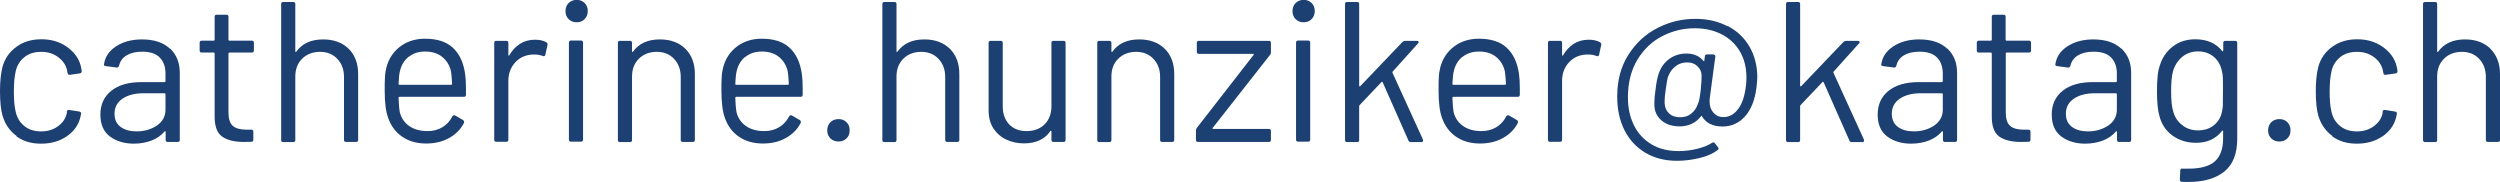 <?xml version="1.0" encoding="UTF-8"?><svg id="Ebene_2" xmlns="http://www.w3.org/2000/svg" viewBox="0 0 175.07 12.73"><defs><style>.cls-1{fill:#1c4072;}</style></defs><g id="alle_gerastert"><g id="catherine.hunziker_katag.ch"><path class="cls-1" d="M1.17,9.53c-.48-.35-.81-.82-.99-1.42-.12-.41-.18-.99-.18-1.74,0-.67.06-1.24.18-1.71.17-.58.49-1.04.98-1.39.48-.35,1.06-.52,1.74-.52s1.27.17,1.77.52c.5.35.82.77.97,1.29.05.17.07.31.08.42v.03c0,.07-.04.11-.13.13l-.7.1h-.03c-.07,0-.11-.04-.13-.13l-.04-.21c-.08-.35-.29-.66-.62-.9-.33-.25-.72-.37-1.19-.37s-.86.12-1.17.37c-.31.25-.52.58-.61.99-.08.35-.13.83-.13,1.41s.04,1.09.13,1.43c.09.42.3.75.61,1,.31.25.7.37,1.17.37s.85-.12,1.18-.36c.33-.24.54-.54.62-.92v-.11c.02-.09.08-.13.18-.11l.69.11c.09.02.14.07.13.15l-.06.28c-.14.54-.46.98-.97,1.32-.5.34-1.1.5-1.78.5s-1.25-.17-1.73-.52Z"/><path class="cls-1" d="M11.9,3.39c.46.43.69,1,.69,1.71v4.7c0,.09-.05.14-.14.14h-.71c-.09,0-.14-.05-.14-.14v-.57s0-.03-.02-.04-.03,0-.05.01c-.23.28-.54.49-.91.64-.37.14-.79.22-1.25.22-.66,0-1.22-.17-1.67-.5-.45-.34-.67-.85-.67-1.54s.25-1.25.76-1.66c.51-.41,1.22-.61,2.12-.61h1.62s.06-.02.06-.06v-.53c0-.48-.13-.85-.4-1.13s-.68-.41-1.24-.41c-.45,0-.81.09-1.09.26s-.45.41-.52.72c-.03.09-.08.14-.17.13l-.76-.1c-.1-.02-.15-.06-.13-.11.07-.52.35-.95.84-1.27s1.09-.49,1.82-.49c.84,0,1.49.21,1.95.64ZM10.99,8.79c.4-.28.6-.65.6-1.11v-1.09s-.02-.06-.06-.06h-1.47c-.62,0-1.11.13-1.48.38-.37.25-.56.6-.56,1.05,0,.41.14.72.43.93s.66.31,1.11.31c.55,0,1.03-.14,1.43-.41Z"/><path class="cls-1" d="M17.64,3.68h-1.58s-.06.02-.06.06v4.13c0,.45.1.76.3.94s.52.27.95.27h.35c.09,0,.14.05.14.14v.57c0,.09-.05.14-.14.14-.11,0-.29.01-.52.01-.67,0-1.18-.13-1.53-.38-.35-.25-.52-.72-.52-1.4V3.74s-.02-.06-.06-.06h-.85c-.09,0-.14-.05-.14-.14v-.55c0-.09.05-.14.14-.14h.85s.06-.02.06-.06v-1.62c0-.09.05-.14.14-.14h.69c.09,0,.14.05.14.14v1.62s.02.06.06.06h1.58c.09,0,.14.05.14.14v.55c0,.09-.05.14-.14.14Z"/><path class="cls-1" d="M24.42,3.42c.44.44.66,1.03.66,1.76v4.62c0,.09-.05.14-.14.14h-.71c-.09,0-.14-.05-.14-.14v-4.42c0-.51-.16-.93-.47-1.26-.31-.33-.72-.49-1.21-.49s-.93.16-1.25.48-.48.73-.48,1.25v4.45c0,.09-.05.14-.14.14h-.71c-.09,0-.14-.05-.14-.14V.28c0-.09.05-.14.14-.14h.71c.09,0,.14.05.14.14v3.32s0,.03.02.04c.01,0,.03,0,.04-.01.41-.58,1.04-.87,1.89-.87.75,0,1.34.22,1.79.66Z"/><path class="cls-1" d="M32.63,6.19v.45c0,.09-.05.14-.14.14h-4.52s-.06.02-.06.06c.02.51.05.84.08.99.1.42.32.75.66.99.34.24.77.36,1.29.36.39,0,.74-.09,1.04-.27.3-.18.53-.43.7-.76.06-.08.12-.1.2-.06l.55.32c.07.05.09.11.06.2-.23.45-.58.8-1.05,1.06s-1,.38-1.61.38c-.66,0-1.22-.17-1.67-.48-.45-.31-.77-.74-.97-1.29-.17-.45-.25-1.09-.25-1.93,0-.39,0-.71.02-.96.01-.25.05-.47.1-.67.16-.61.48-1.09.96-1.46.48-.36,1.06-.55,1.74-.55.85,0,1.5.21,1.96.64.46.43.74,1.04.85,1.82.04.26.06.59.06.98ZM28.62,3.97c-.3.24-.5.56-.6.96-.06.2-.09.51-.11.95,0,.04.02.06.06.06h3.63s.06-.02.06-.06c-.02-.42-.05-.72-.08-.9-.1-.42-.31-.75-.62-1-.31-.25-.71-.37-1.18-.37s-.84.12-1.14.36Z"/><path class="cls-1" d="M38.26,2.97c.07.04.1.1.08.18l-.15.69c-.03.09-.09.12-.18.08-.16-.06-.34-.1-.55-.1h-.18c-.49.03-.89.21-1.2.55s-.48.77-.48,1.29v4.13c0,.09-.05.14-.14.14h-.71c-.09,0-.14-.05-.14-.14V3c0-.09.05-.14.14-.14h.71c.09,0,.14.05.14.14v.85s0,.04.02.05c.01,0,.03,0,.04-.02.2-.35.45-.61.75-.81.3-.19.66-.29,1.06-.29.31,0,.57.06.8.18Z"/><path class="cls-1" d="M39.82,1.34c-.15-.15-.22-.34-.22-.56s.07-.42.22-.57c.15-.14.34-.22.56-.22s.41.07.56.22c.15.15.22.33.22.57s-.08.41-.22.56-.34.22-.56.22-.41-.07-.56-.22ZM39.84,9.79V2.98c0-.09.05-.14.14-.14h.71c.09,0,.14.05.14.14v6.8c0,.09-.05.14-.14.14h-.71c-.09,0-.14-.05-.14-.14Z"/><path class="cls-1" d="M48,3.42c.44.44.66,1.03.66,1.76v4.62c0,.09-.05.14-.14.14h-.71c-.09,0-.14-.05-.14-.14v-4.42c0-.51-.16-.93-.47-1.26-.31-.33-.72-.49-1.21-.49s-.93.16-1.25.48-.48.73-.48,1.25v4.45c0,.09-.05.14-.14.14h-.71c-.09,0-.14-.05-.14-.14V3c0-.09.05-.14.14-.14h.71c.09,0,.14.05.14.14v.6s0,.03.02.04c.01,0,.03,0,.04-.01.41-.58,1.04-.87,1.89-.87.75,0,1.34.22,1.79.66Z"/><path class="cls-1" d="M56.21,6.19v.45c0,.09-.05.14-.14.14h-4.52s-.06.02-.06.06c.02.51.05.84.08.99.1.42.32.75.66.99.34.24.77.36,1.29.36.39,0,.74-.09,1.04-.27.3-.18.53-.43.7-.76.06-.08.12-.1.2-.06l.55.32c.07.05.09.11.06.2-.23.45-.58.8-1.05,1.06s-1,.38-1.61.38c-.66,0-1.22-.17-1.67-.48-.45-.31-.77-.74-.97-1.29-.17-.45-.25-1.09-.25-1.93,0-.39,0-.71.02-.96.01-.25.05-.47.1-.67.16-.61.48-1.09.96-1.46.48-.36,1.06-.55,1.74-.55.85,0,1.5.21,1.96.64.46.43.74,1.04.85,1.82.04.26.06.59.06.98ZM52.2,3.97c-.3.24-.5.56-.6.96-.06.2-.09.51-.11.95,0,.04.02.06.06.06h3.63s.06-.02.06-.06c-.02-.42-.05-.72-.08-.9-.1-.42-.31-.75-.62-1-.31-.25-.71-.37-1.18-.37s-.84.12-1.14.36Z"/><path class="cls-1" d="M58.15,9.69c-.15-.15-.22-.34-.22-.56s.07-.42.22-.57c.14-.14.33-.22.57-.22s.41.07.56.22c.15.14.22.33.22.57s-.07.41-.22.56c-.15.15-.34.22-.56.22s-.42-.07-.57-.22Z"/><path class="cls-1" d="M66.52,3.42c.44.44.66,1.03.66,1.76v4.62c0,.09-.05.14-.14.14h-.71c-.09,0-.14-.05-.14-.14v-4.42c0-.51-.16-.93-.47-1.26-.31-.33-.72-.49-1.21-.49s-.93.16-1.25.48-.48.73-.48,1.25v4.45c0,.09-.05.14-.14.14h-.71c-.09,0-.14-.05-.14-.14V.28c0-.09.05-.14.14-.14h.71c.09,0,.14.05.14.14v3.32s0,.03.02.04c.01,0,.03,0,.04-.01.41-.58,1.04-.87,1.89-.87.75,0,1.34.22,1.79.66Z"/><path class="cls-1" d="M73.77,2.86h.71c.09,0,.14.05.14.14v6.8c0,.09-.05.14-.14.14h-.71c-.09,0-.14-.05-.14-.14v-.6s0-.03-.03-.04c-.02,0-.03,0-.04.01-.39.58-1.01.87-1.86.87-.45,0-.86-.09-1.24-.27-.38-.18-.68-.45-.9-.79s-.33-.76-.33-1.25V3c0-.09.05-.14.14-.14h.71c.09,0,.14.05.14.14v4.44c0,.53.15.95.45,1.27.3.31.7.47,1.22.47s.95-.16,1.27-.48c.31-.32.47-.74.47-1.26V3c0-.09.05-.14.14-.14Z"/><path class="cls-1" d="M81.57,3.42c.44.44.66,1.03.66,1.76v4.62c0,.09-.05.14-.14.14h-.71c-.09,0-.14-.05-.14-.14v-4.42c0-.51-.16-.93-.47-1.26-.31-.33-.72-.49-1.21-.49s-.93.16-1.25.48-.48.73-.48,1.25v4.45c0,.09-.05.14-.14.14h-.71c-.09,0-.14-.05-.14-.14V3c0-.09.05-.14.14-.14h.71c.09,0,.14.05.14.14v.6s0,.03.02.04c.01,0,.03,0,.04-.01.41-.58,1.04-.87,1.89-.87.75,0,1.34.22,1.79.66Z"/><path class="cls-1" d="M83.75,9.8v-.67c0-.06.02-.12.06-.17l3.98-5.12s.02-.04.01-.05c0-.01-.02-.02-.04-.02h-3.81c-.09,0-.14-.05-.14-.14v-.63c0-.09.05-.14.14-.14h4.91c.09,0,.14.05.14.14v.67c0,.07-.02.12-.06.17l-4.02,5.12s-.02.04-.01.05c0,.01.02.02.04.02h3.91c.09,0,.14.05.14.14v.63c0,.09-.05.14-.14.14h-4.97c-.09,0-.14-.05-.14-.14Z"/><path class="cls-1" d="M90.73,1.34c-.15-.15-.22-.34-.22-.56s.07-.42.22-.57c.15-.14.34-.22.56-.22s.41.07.56.22c.15.15.22.33.22.57s-.08.41-.22.56-.34.22-.56.22-.41-.07-.56-.22ZM90.76,9.79V2.98c0-.09.05-.14.14-.14h.71c.09,0,.14.05.14.14v6.8c0,.09-.05.14-.14.14h-.71c-.09,0-.14-.05-.14-.14Z"/><path class="cls-1" d="M94.19,9.8V.28c0-.09.05-.14.14-.14h.71c.09,0,.14.05.14.14v5.73s0,.03.02.04c.01,0,.03,0,.05-.01l2.97-3.11s.1-.07.17-.07h.84c.06,0,.09.02.11.06.02.04,0,.07-.03.11l-1.79,1.99s-.02.04-.01.07l2.14,4.69v.06c.01.07-.03.11-.11.11h-.76c-.07,0-.13-.04-.15-.11l-1.81-4.09s-.04-.04-.07-.01l-1.54,1.62s-.03.04-.03.07v2.38c0,.09-.05.14-.14.14h-.71c-.09,0-.14-.05-.14-.14Z"/><path class="cls-1" d="M106.43,6.19v.45c0,.09-.05.14-.14.14h-4.52s-.06.02-.06.06c.02.51.05.84.08.99.1.42.32.75.66.99.34.24.77.36,1.29.36.39,0,.74-.09,1.04-.27.3-.18.53-.43.7-.76.06-.08.12-.1.2-.06l.55.32c.07.05.09.11.06.2-.23.45-.58.8-1.05,1.06s-1,.38-1.61.38c-.66,0-1.22-.17-1.67-.48-.45-.31-.77-.74-.97-1.29-.17-.45-.25-1.09-.25-1.93,0-.39,0-.71.02-.96.01-.25.05-.47.1-.67.16-.61.48-1.09.96-1.46.48-.36,1.06-.55,1.74-.55.85,0,1.5.21,1.96.64.46.43.74,1.04.85,1.82.04.26.06.59.06.98ZM102.42,3.97c-.3.24-.5.56-.6.96-.06.2-.09.51-.11.95,0,.04.02.06.06.06h3.63s.06-.02.06-.06c-.02-.42-.05-.72-.08-.9-.1-.42-.31-.75-.62-1-.31-.25-.71-.37-1.18-.37s-.84.12-1.14.36Z"/><path class="cls-1" d="M112.05,2.97c.07.04.1.1.08.18l-.15.69c-.03.09-.09.12-.18.08-.16-.06-.34-.1-.55-.1h-.18c-.49.03-.89.21-1.2.55s-.48.77-.48,1.29v4.13c0,.09-.05.14-.14.14h-.71c-.09,0-.14-.05-.14-.14V3c0-.09.05-.14.14-.14h.71c.09,0,.14.05.14.14v.85s0,.04.02.05c.01,0,.03,0,.04-.02.2-.35.45-.61.75-.81.3-.19.66-.29,1.06-.29.31,0,.57.06.8.18Z"/><path class="cls-1" d="M120.99,1.82c.66.35,1.17.83,1.53,1.46.36.63.54,1.34.54,2.14,0,.15-.02.39-.06.73-.11.86-.38,1.53-.8,2s-.95.71-1.58.71c-.33,0-.61-.06-.86-.18-.25-.12-.44-.3-.57-.53,0-.05-.03-.05-.07-.01-.18.23-.39.41-.65.53-.26.12-.53.18-.83.18-.5,0-.92-.12-1.23-.37-.32-.25-.5-.57-.55-.97,0-.06-.01-.15-.01-.28,0-.27.03-.58.08-.92.06-.53.14-.94.25-1.22.15-.41.4-.74.74-.98s.73-.36,1.16-.36c.26,0,.49.04.7.13.21.09.37.22.5.38.02.02.04.03.05.03s.02-.01.02-.04l.04-.31c0-.08.06-.13.14-.13h.45s.08.02.11.05.04.07.03.1l-.39,2.93s-.01.12-.01.22c0,.32.09.58.27.78.18.21.41.31.7.31.39,0,.73-.18,1-.53.28-.35.46-.85.55-1.48.04-.22.06-.47.06-.74,0-.71-.15-1.33-.46-1.85-.31-.52-.73-.92-1.28-1.2-.55-.28-1.17-.42-1.88-.42-.8,0-1.56.18-2.27.55-.71.36-1.29.91-1.74,1.64-.44.73-.67,1.61-.67,2.65,0,.73.14,1.38.42,1.95.28.57.69,1.01,1.22,1.33.53.32,1.17.48,1.9.48.47,0,.92-.06,1.35-.17s.77-.25,1-.41c.03-.02.06-.03.1-.03s.07.02.1.06l.22.28s.04.06.04.1-.02.07-.07.1c-.3.23-.71.42-1.24.55-.53.13-1.06.2-1.6.2-.85,0-1.59-.19-2.23-.57-.63-.38-1.12-.91-1.46-1.59-.34-.68-.5-1.47-.5-2.35,0-1.12.26-2.09.78-2.91.52-.82,1.2-1.45,2.04-1.88.84-.43,1.72-.64,2.65-.64.85,0,1.6.17,2.26.52ZM119,6.96c.03-.12.06-.35.1-.67.05-.49.06-.82.06-.99,0-.26-.1-.48-.29-.66-.18-.18-.42-.27-.72-.27s-.56.08-.79.25c-.23.17-.4.39-.51.66-.05.09-.08.22-.11.38-.03.16-.06.38-.1.66-.05.34-.07.59-.07.76,0,.1,0,.18.01.22.02.27.13.49.32.66s.45.25.76.25.56-.08.77-.25.37-.39.46-.66c.05-.1.08-.21.11-.34Z"/><path class="cls-1" d="M125.07,9.8V.28c0-.09.05-.14.14-.14h.71c.09,0,.14.05.14.14v5.73s0,.03.02.04c.01,0,.03,0,.05-.01l2.97-3.11s.1-.07.17-.07h.84c.06,0,.09.02.11.06.02.04,0,.07-.03.11l-1.79,1.99s-.02.04-.01.07l2.14,4.69v.06c.01.07-.03.11-.11.11h-.76c-.08,0-.13-.04-.15-.11l-1.81-4.09s-.04-.04-.07-.01l-1.54,1.62s-.03.04-.03.07v2.38c0,.09-.05.14-.14.14h-.71c-.09,0-.14-.05-.14-.14Z"/><path class="cls-1" d="M136.36,3.39c.46.43.69,1,.69,1.71v4.7c0,.09-.05.14-.14.14h-.71c-.09,0-.14-.05-.14-.14v-.57s0-.03-.02-.04c-.01,0-.03,0-.05.01-.23.28-.54.49-.91.64-.37.14-.79.22-1.25.22-.66,0-1.22-.17-1.67-.5-.45-.34-.67-.85-.67-1.54s.25-1.25.76-1.66c.51-.41,1.22-.61,2.12-.61h1.62s.06-.02.06-.06v-.53c0-.48-.13-.85-.4-1.13-.27-.28-.68-.41-1.24-.41-.45,0-.81.09-1.09.26-.28.17-.45.41-.52.72-.03.09-.08.14-.17.13l-.76-.1c-.1-.02-.14-.06-.13-.11.07-.52.35-.95.84-1.27s1.09-.49,1.82-.49c.84,0,1.49.21,1.95.64ZM135.45,8.79c.4-.28.6-.65.6-1.11v-1.09s-.02-.06-.06-.06h-1.47c-.62,0-1.11.13-1.48.38-.37.25-.56.6-.56,1.05,0,.41.14.72.43.93.28.21.66.31,1.11.31.55,0,1.03-.14,1.43-.41Z"/><path class="cls-1" d="M142.1,3.68h-1.58s-.06.02-.06.06v4.13c0,.45.1.76.3.94.2.18.52.27.94.27h.35c.09,0,.14.05.14.14v.57c0,.09-.05.14-.14.14-.11,0-.29.01-.52.01-.67,0-1.18-.13-1.53-.38-.35-.25-.52-.72-.52-1.4V3.74s-.02-.06-.06-.06h-.85c-.09,0-.14-.05-.14-.14v-.55c0-.09.05-.14.14-.14h.85s.06-.02.06-.06v-1.62c0-.09.05-.14.14-.14h.69c.09,0,.14.05.14.14v1.62s.02.06.06.06h1.58c.09,0,.14.05.14.14v.55c0,.09-.05.14-.14.14Z"/><path class="cls-1" d="M148.55,3.39c.46.43.69,1,.69,1.71v4.7c0,.09-.05.14-.14.14h-.71c-.09,0-.14-.05-.14-.14v-.57s0-.03-.02-.04c-.01,0-.03,0-.05.01-.23.28-.54.49-.91.64-.37.14-.79.22-1.25.22-.66,0-1.22-.17-1.67-.5-.45-.34-.67-.85-.67-1.54s.25-1.25.76-1.66c.51-.41,1.22-.61,2.12-.61h1.62s.06-.02.06-.06v-.53c0-.48-.13-.85-.4-1.13-.27-.28-.68-.41-1.24-.41-.45,0-.81.09-1.09.26-.28.17-.45.41-.52.72-.03.09-.08.14-.17.13l-.76-.1c-.1-.02-.14-.06-.13-.11.07-.52.35-.95.84-1.27s1.09-.49,1.82-.49c.84,0,1.49.21,1.95.64ZM147.64,8.79c.4-.28.6-.65.6-1.11v-1.09s-.02-.06-.06-.06h-1.47c-.62,0-1.11.13-1.48.38-.37.25-.56.6-.56,1.05,0,.41.14.72.43.93.28.21.66.31,1.11.31.55,0,1.03-.14,1.43-.41Z"/><path class="cls-1" d="M155.82,2.86h.71c.09,0,.14.05.14.14v6.71c0,1.05-.3,1.81-.9,2.3-.6.48-1.43.73-2.49.73-.21,0-.38,0-.49-.01-.09,0-.14-.06-.14-.15l.03-.64s.01-.08.04-.11c.03-.02.06-.03.1-.02h.38c.87.01,1.5-.16,1.89-.5.39-.34.59-.88.59-1.62v-.52s0-.03-.02-.03c-.01,0-.03,0-.05.02-.43.56-1.04.84-1.83.84-.61,0-1.15-.16-1.62-.49-.47-.33-.79-.79-.94-1.39-.11-.38-.17-.95-.17-1.71,0-.41.01-.76.04-1.04.02-.28.07-.53.15-.76.17-.56.47-1.01.91-1.35.44-.34.97-.51,1.58-.51.83,0,1.46.28,1.89.83.02.02.04.02.05.01.01,0,.02-.02.02-.04v-.55c0-.09.05-.14.14-.14ZM155.66,7.28c0-.21.01-.5.01-.9,0-.48,0-.8-.01-.96,0-.16-.03-.31-.07-.46-.08-.39-.26-.72-.55-.97s-.67-.39-1.11-.39-.81.13-1.11.38c-.3.25-.52.58-.64.98-.09.3-.14.77-.14,1.4,0,.68.05,1.15.14,1.41.09.39.3.72.61.97.31.26.69.39,1.14.39s.83-.13,1.13-.38c.29-.25.48-.57.55-.97.03-.14.05-.31.06-.52Z"/><path class="cls-1" d="M159.05,9.69c-.15-.15-.22-.34-.22-.56s.07-.42.22-.57c.14-.14.33-.22.57-.22s.41.07.56.22.22.33.22.57-.07.41-.22.56-.34.22-.56.22-.42-.07-.57-.22Z"/><path class="cls-1" d="M163.34,9.53c-.48-.35-.81-.82-.99-1.42-.12-.41-.18-.99-.18-1.74,0-.67.06-1.24.18-1.71.17-.58.49-1.04.98-1.39s1.06-.52,1.74-.52,1.27.17,1.77.52c.5.35.82.77.97,1.29.05.17.07.31.08.42v.03c0,.07-.04.11-.13.13l-.7.1h-.03c-.07,0-.11-.04-.13-.13l-.04-.21c-.08-.35-.29-.66-.62-.9-.33-.25-.72-.37-1.19-.37s-.86.12-1.17.37c-.31.25-.52.58-.61.99-.08.35-.13.83-.13,1.41s.04,1.09.13,1.43c.09.42.3.75.61,1,.31.25.7.37,1.17.37s.85-.12,1.18-.36c.33-.24.54-.54.62-.92v-.11c.02-.09.08-.13.18-.11l.69.11c.09.02.14.07.13.15l-.06.28c-.14.54-.46.98-.97,1.32s-1.1.5-1.78.5-1.25-.17-1.73-.52Z"/><path class="cls-1" d="M174.4,3.42c.44.44.67,1.03.67,1.76v4.62c0,.09-.05.14-.14.14h-.71c-.09,0-.14-.05-.14-.14v-4.42c0-.51-.16-.93-.47-1.26-.31-.33-.72-.49-1.21-.49s-.93.16-1.25.48-.48.73-.48,1.25v4.45c0,.09-.05.14-.14.14h-.71c-.09,0-.14-.05-.14-.14V.28c0-.09.05-.14.14-.14h.71c.09,0,.14.05.14.14v3.32s0,.03.02.04c.01,0,.03,0,.04-.01.41-.58,1.04-.87,1.89-.87.75,0,1.34.22,1.79.66Z"/></g></g></svg>